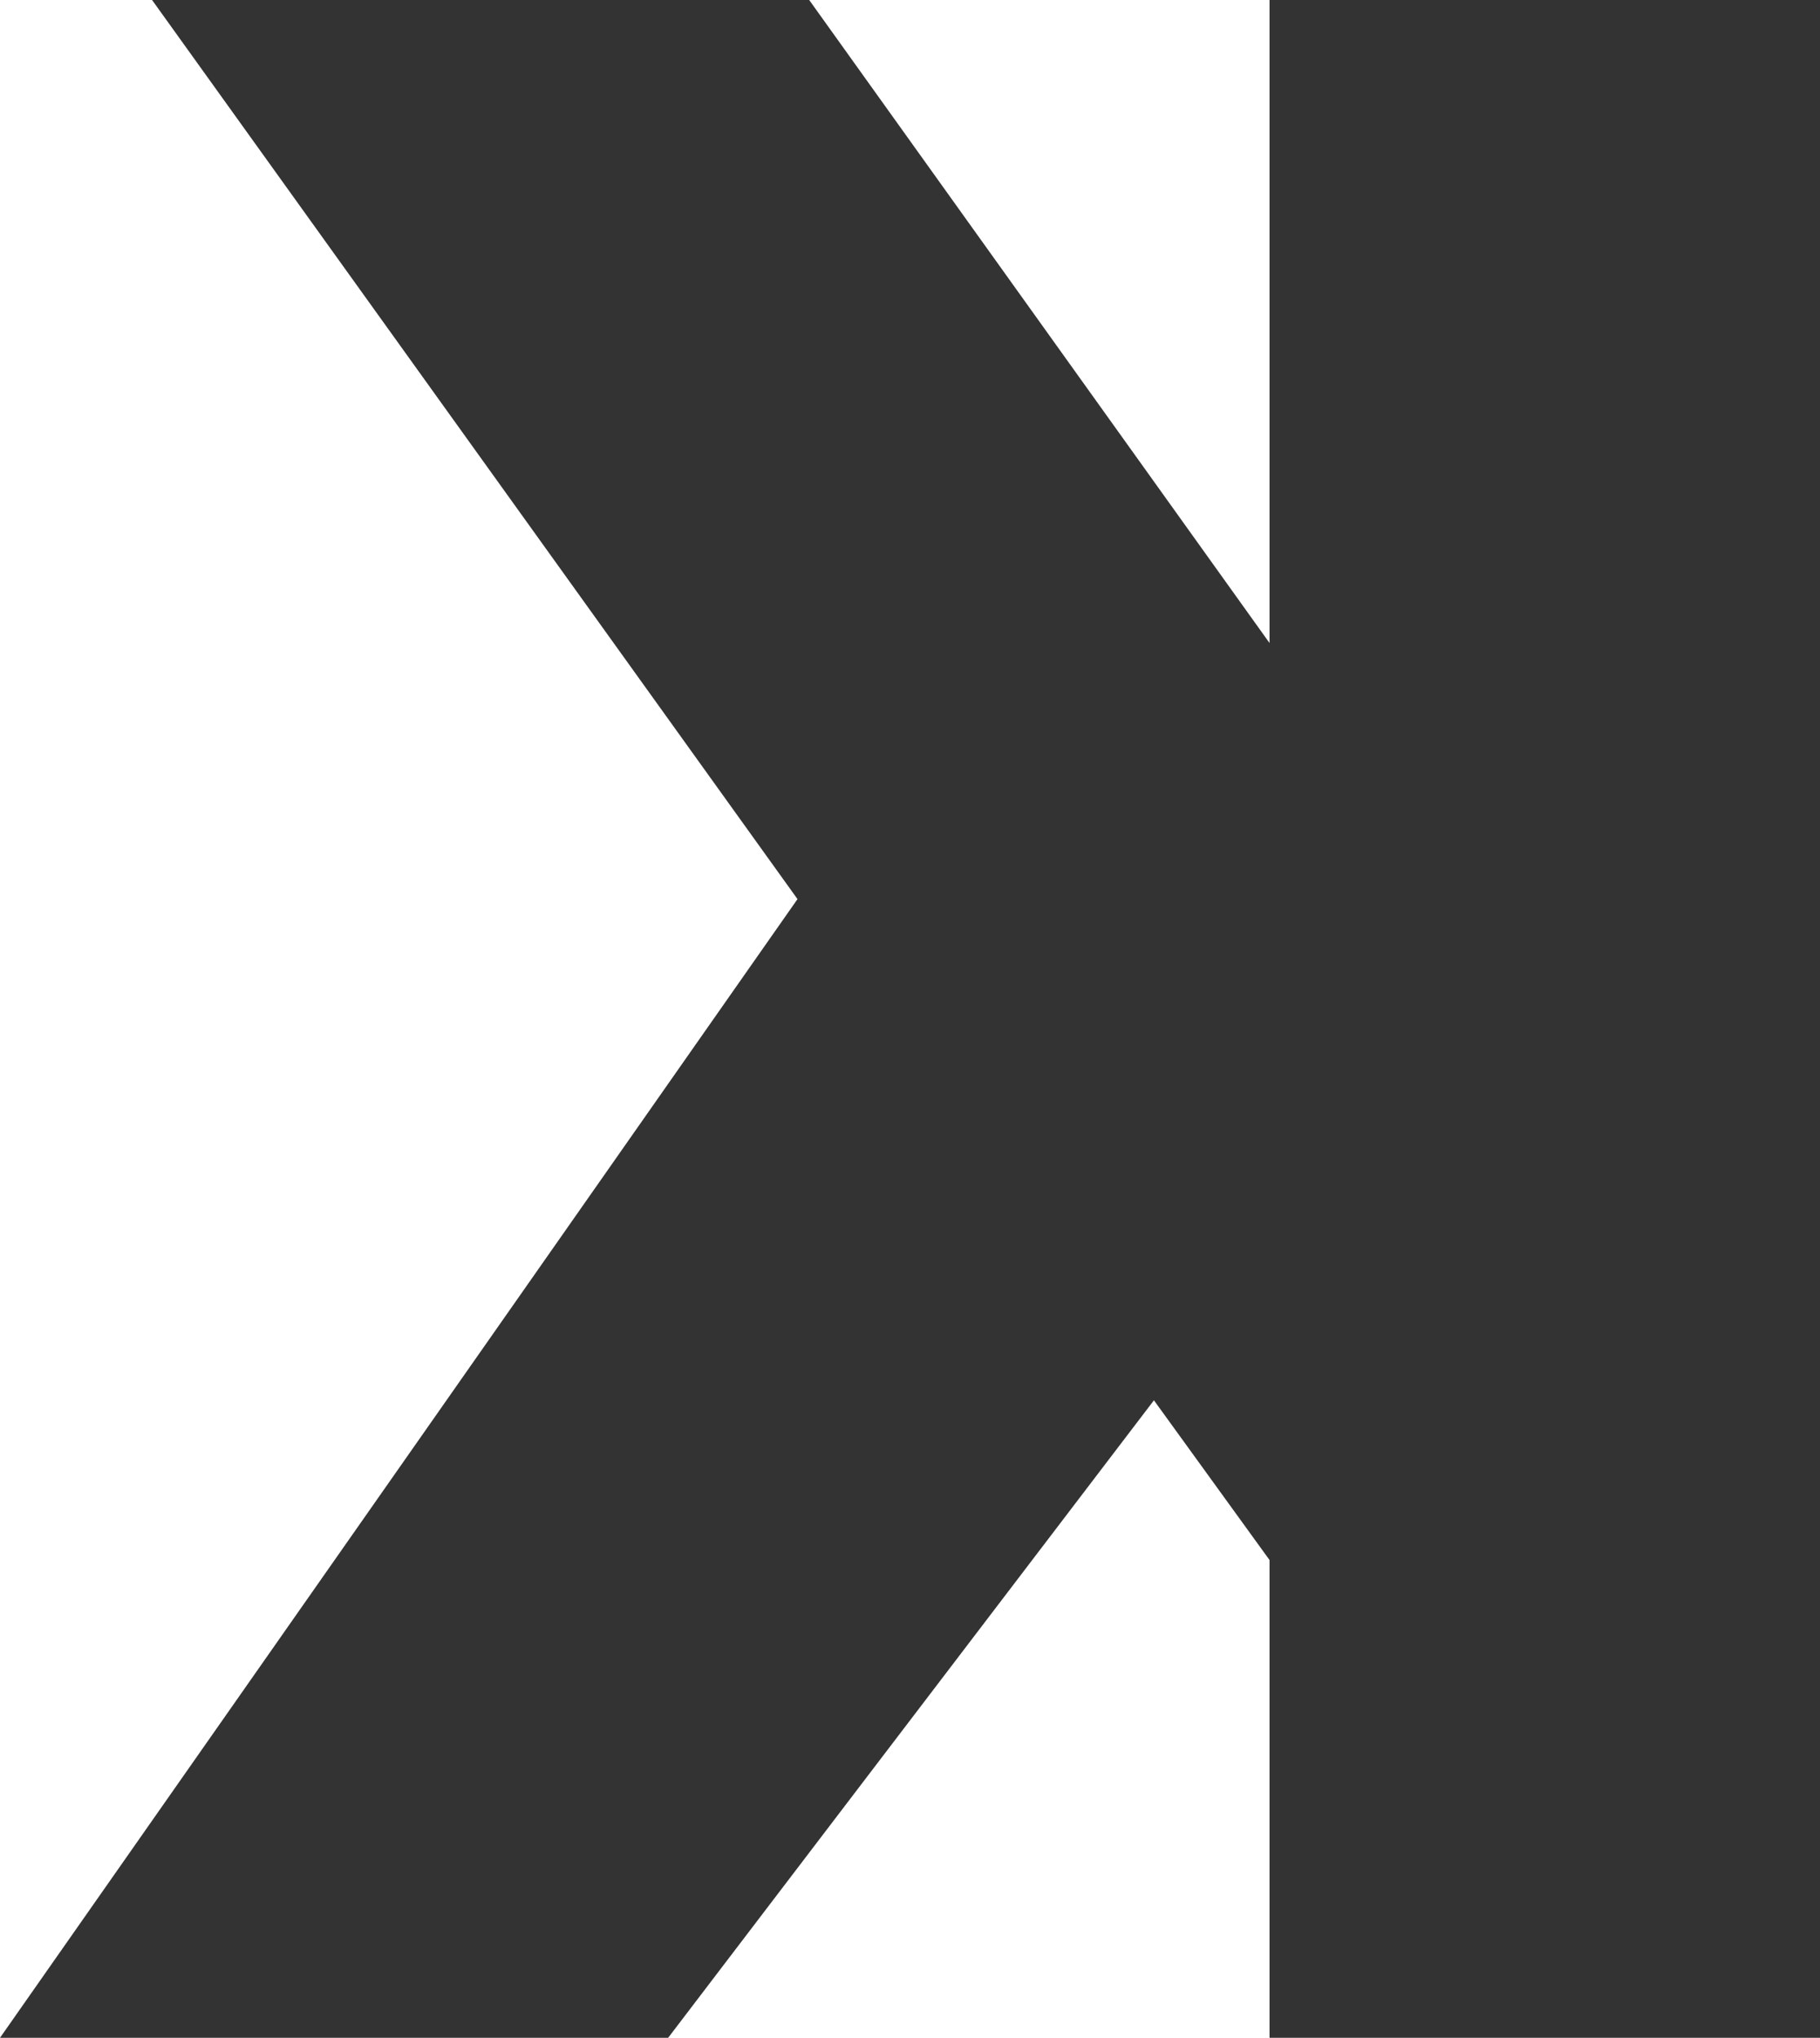 <?xml version="1.0" encoding="utf-8"?>
<!-- Generator: Adobe Illustrator 21.0.0, SVG Export Plug-In . SVG Version: 6.00 Build 0)  -->
<svg version="1.1" id="Ebene_1" xmlns="http://www.w3.org/2000/svg" xmlns:xlink="http://www.w3.org/1999/xlink" x="0px" y="0px"
	 viewBox="0 0 264.5 296" style="enable-background:new 0 0 264.5 296;" xml:space="preserve">
<style type="text/css">
	.st0{fill:#333333;}
</style>
<path class="st0" d="M264.5,296h-80v-69.4l-16.8-23.2L97.1,296H0l115.9-165.4L22.1,0l95.5,0l66.9,93.4V0l80,0V296L264.5,296z"/>
</svg>
